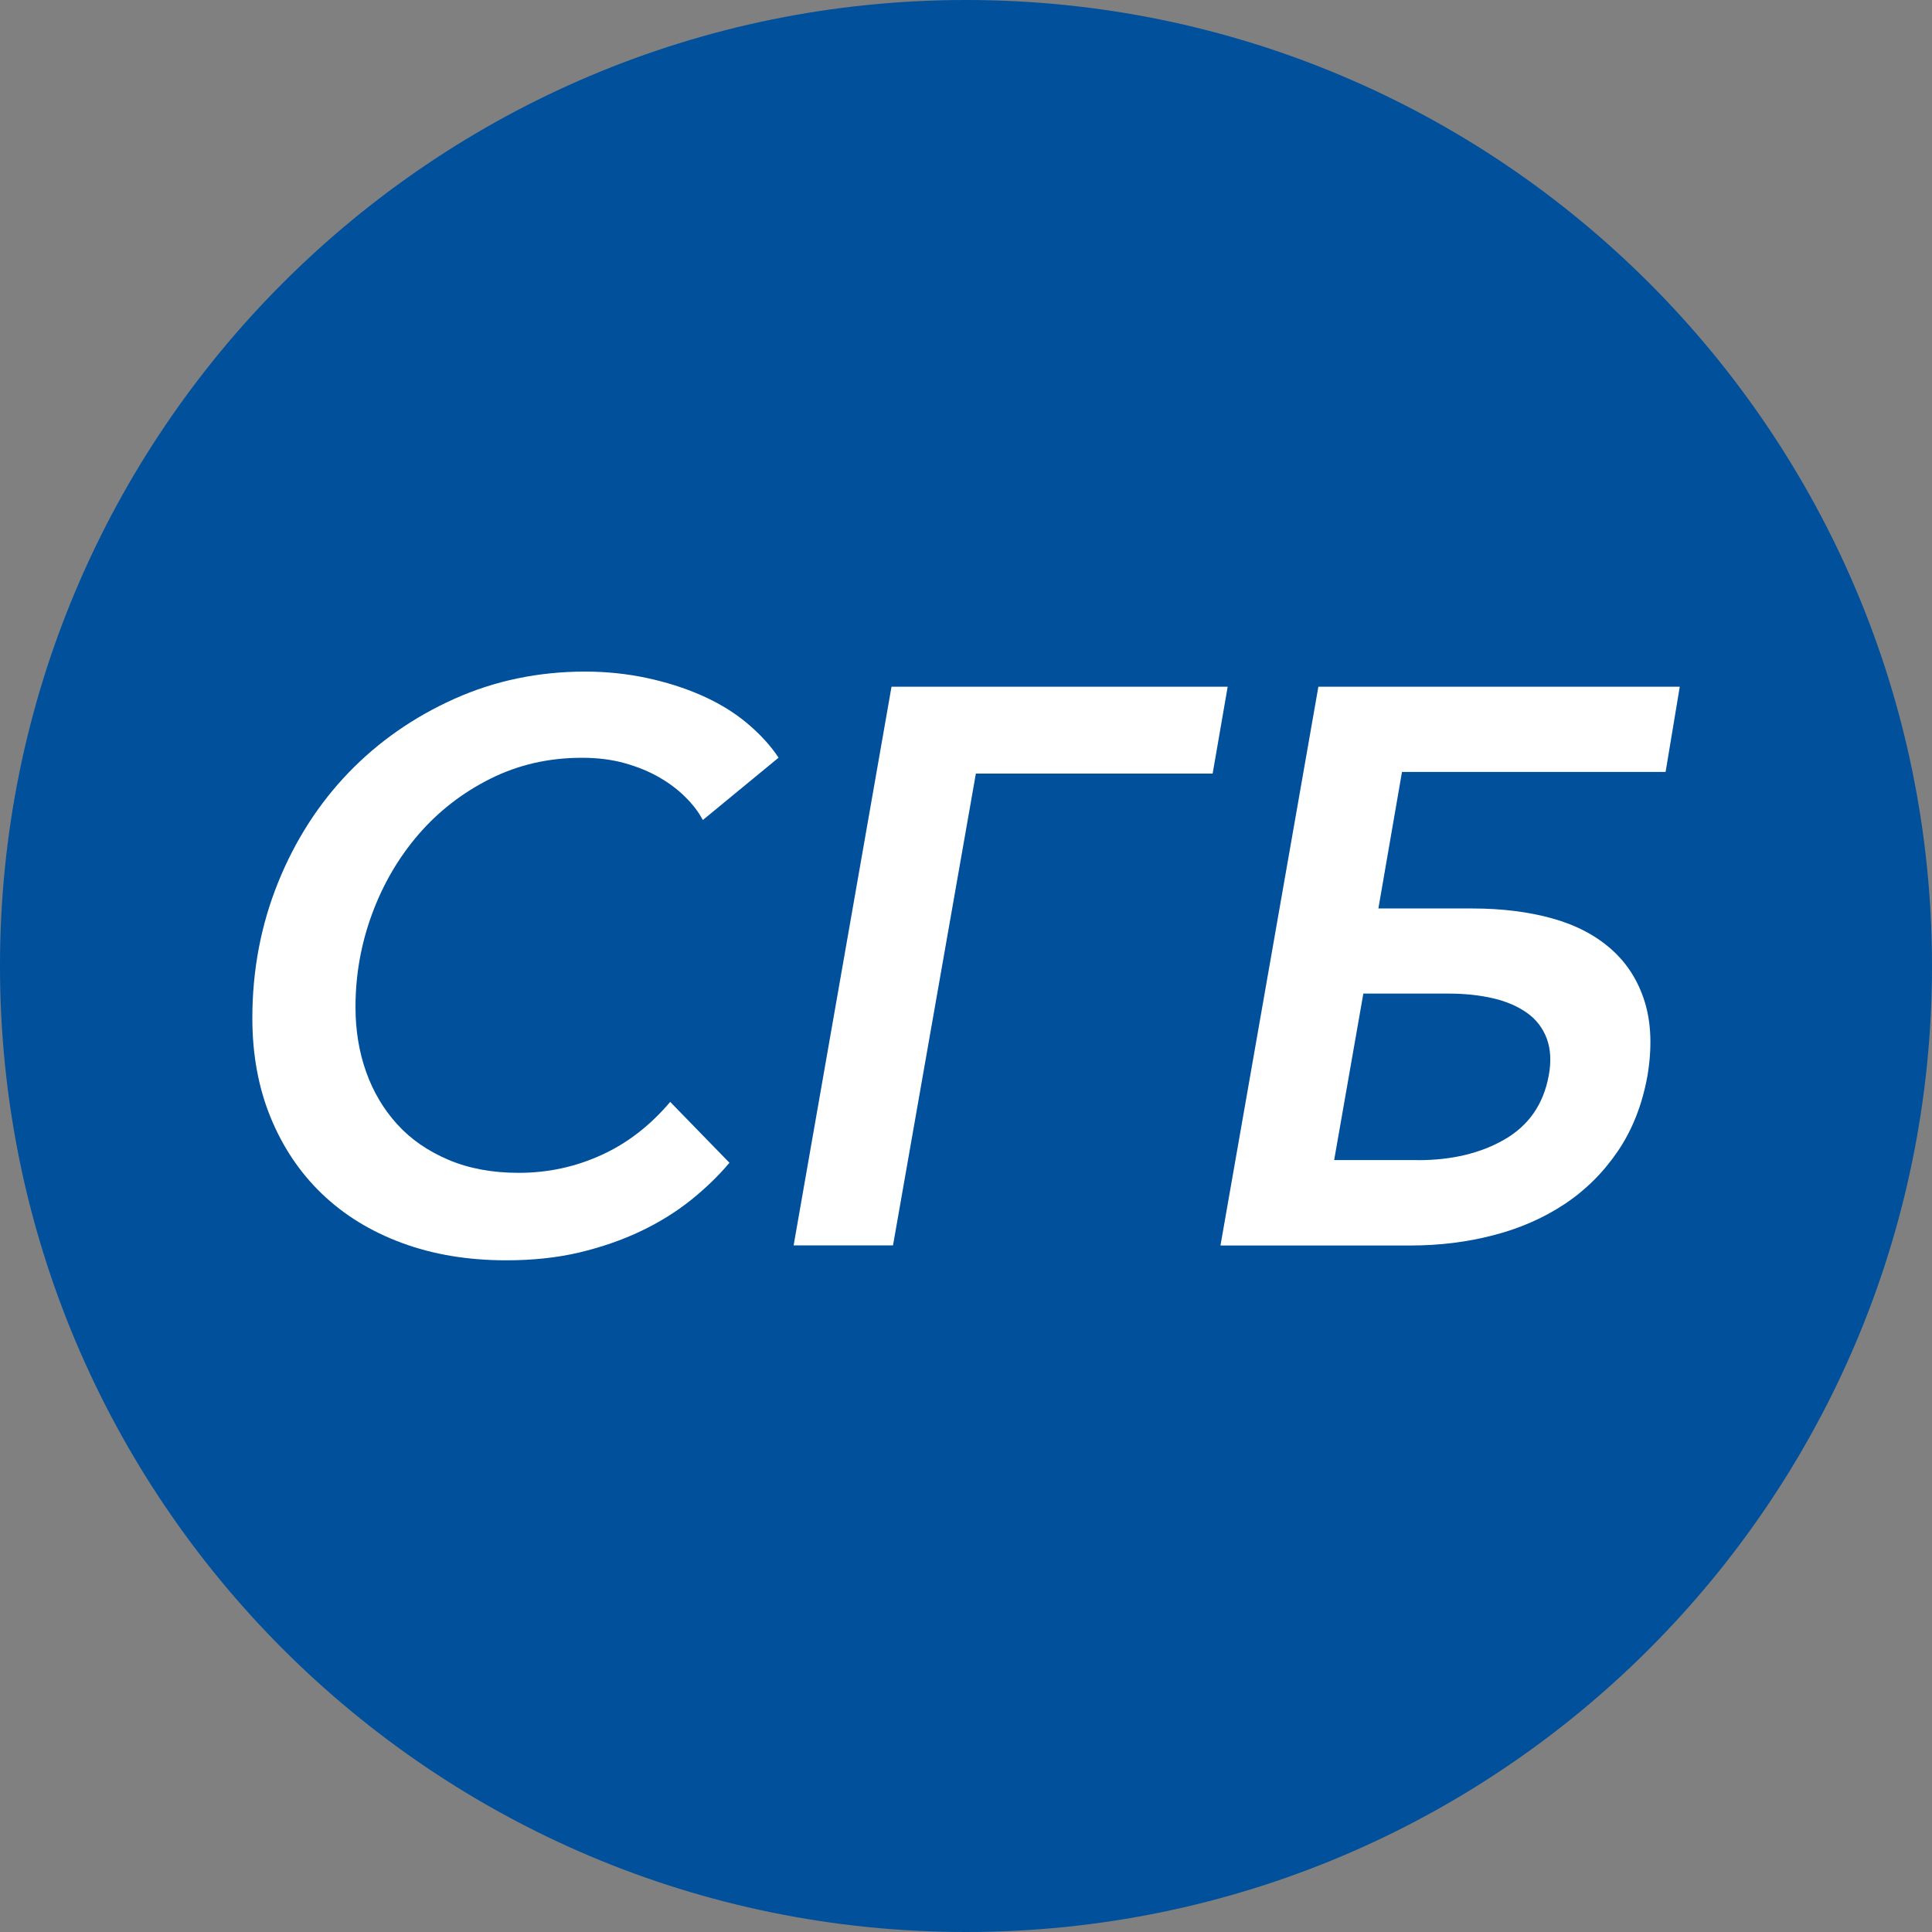 <?xml version="1.0" encoding="UTF-8"?>
<svg id="_Слой_2" data-name="Слой 2" xmlns="http://www.w3.org/2000/svg" viewBox="0 0 180 180">
  <rect x="0" y="0" width="180" height="180" fill="#808080" stroke="none"/>
  <defs>
    <style>
      .cls-1 {
        fill: #00509c;
      }

      .cls-2 {
        fill: #fff;
      }
    </style>
  </defs>
  <g id="_Слой_1-2" data-name="Слой 1">
    <g>
      <path class="cls-1" d="m90,180c49.71,0,90-40.29,90-90S139.71,0,90,0,0,40.29,0,90s40.29,90,90,90Z"/>
      <g>
        <path class="cls-2" d="m67.98,108.31c-1.03,1.23-2.23,2.39-3.6,3.49-1.37,1.1-2.93,2.07-4.67,2.9-1.74.83-3.65,1.49-5.73,1.99-2.08.49-4.35.73-6.8.73-3.58,0-6.83-.54-9.74-1.62-2.92-1.08-5.4-2.61-7.46-4.59-2.06-1.98-3.65-4.36-4.78-7.13-1.13-2.77-1.69-5.85-1.69-9.23,0-4.46.8-8.66,2.39-12.61,1.59-3.94,3.79-7.36,6.58-10.26,2.79-2.89,6.08-5.18,9.85-6.87,3.77-1.69,7.84-2.54,12.2-2.54,1.96,0,3.86.2,5.7.59,1.84.39,3.54.93,5.11,1.62,1.57.69,2.97,1.53,4.19,2.54,1.22,1.01,2.23,2.1,3.01,3.27l-7.06,5.81c-.39-.74-.93-1.45-1.62-2.13-.69-.69-1.49-1.3-2.43-1.84-.93-.54-2-.98-3.2-1.32-1.2-.34-2.54-.51-4.01-.51-3.09,0-5.93.65-8.53,1.95-2.6,1.3-4.83,3.03-6.69,5.18-1.86,2.16-3.31,4.63-4.34,7.43-1.03,2.79-1.54,5.69-1.54,8.67,0,2.16.33,4.17.99,6.03.66,1.86,1.63,3.49,2.9,4.89,1.27,1.4,2.87,2.5,4.78,3.31,1.91.81,4.09,1.21,6.54,1.21,2.7,0,5.26-.55,7.68-1.65,2.43-1.1,4.57-2.76,6.43-4.96l5.51,5.66Z"/>
        <path class="cls-2" d="m83.2,116.03h-9.26l9.12-52.05h31.32l-1.4,8.09h-22.06l-7.72,43.96Z"/>
        <path class="cls-2" d="m113.71,116.03l9.12-52.05h33.67l-1.32,7.94h-24.56l-2.2,12.72h8.75c2.74,0,5.22.31,7.43.92,2.2.61,4.04,1.57,5.51,2.87,1.47,1.3,2.51,2.93,3.12,4.89.61,1.96.7,4.26.26,6.91-.49,2.7-1.41,5.04-2.76,7.02-1.35,1.99-3,3.63-4.96,4.93-1.96,1.3-4.17,2.27-6.62,2.9-2.45.64-5.02.96-7.72.96h-17.72Zm18.38-7.94c3.19,0,5.89-.65,8.12-1.95,2.23-1.3,3.59-3.27,4.08-5.92.25-1.32.18-2.47-.18-3.46-.37-.98-.98-1.78-1.84-2.39-.86-.61-1.91-1.07-3.16-1.36s-2.63-.44-4.15-.44h-7.94l-2.72,15.51h7.79Z"/>
      </g>
    </g>
  </g>
</svg>